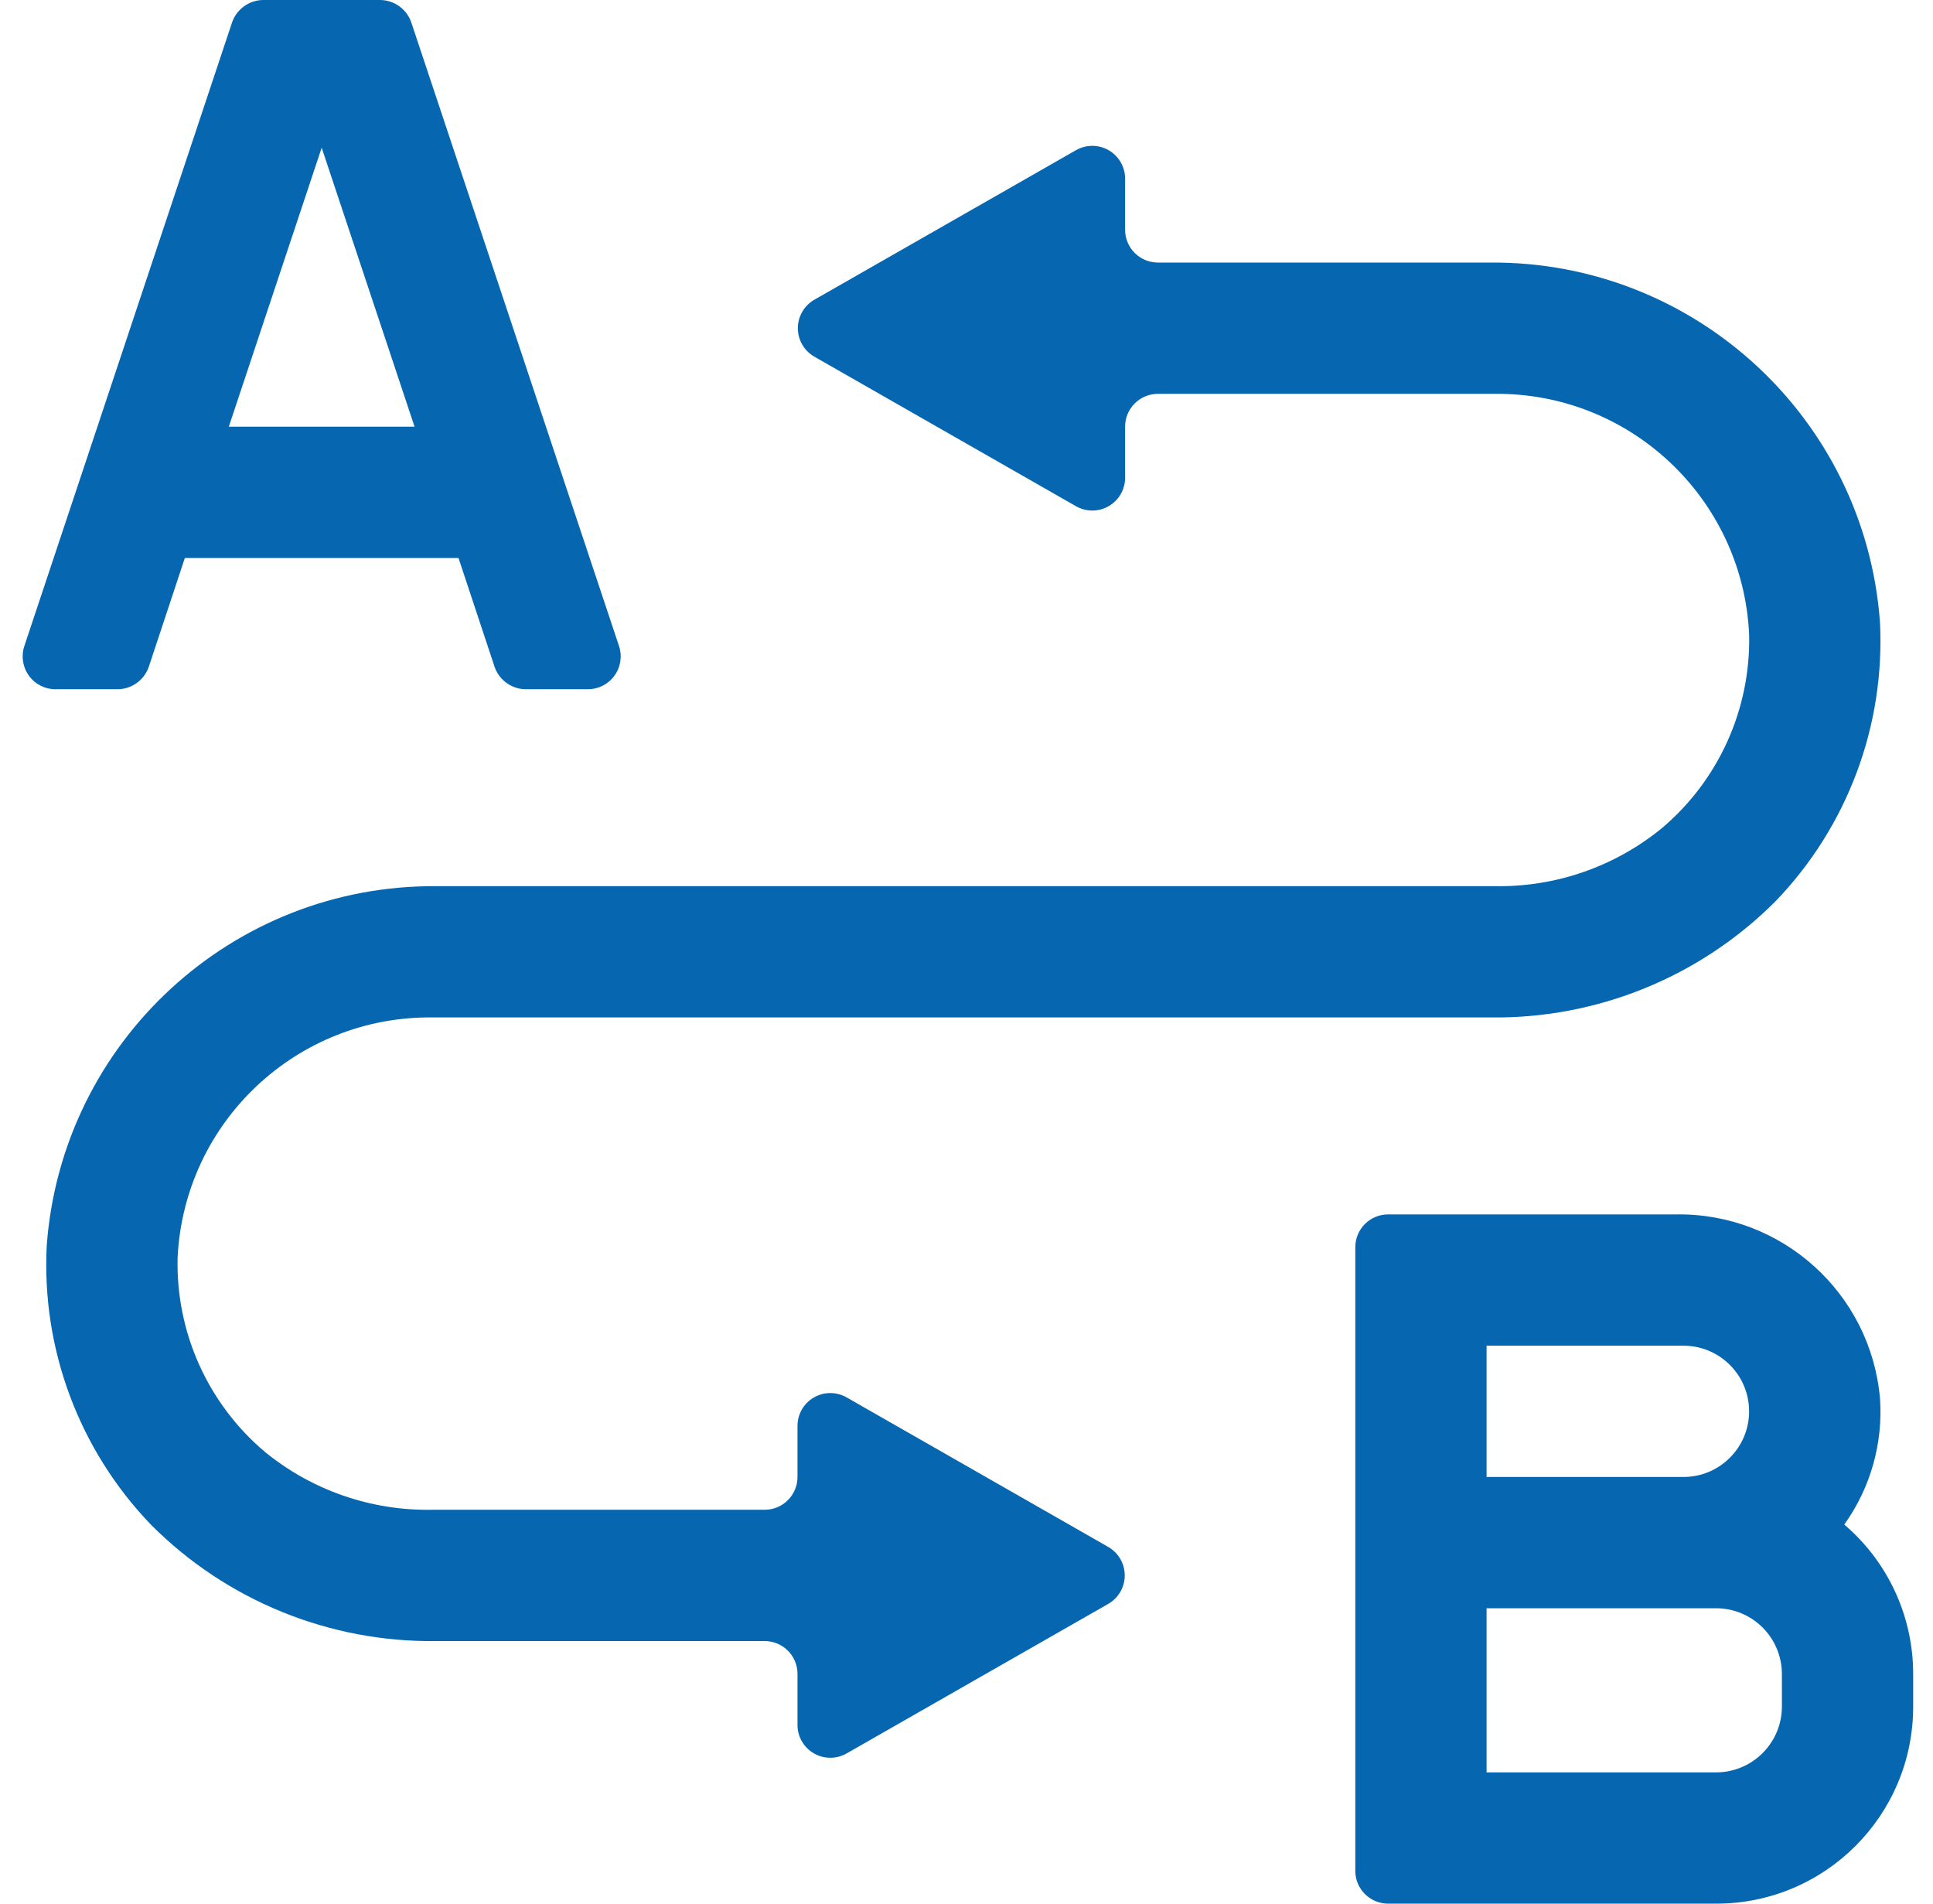 <svg xmlns="http://www.w3.org/2000/svg" width="65" height="64" viewBox="0 0 65 64" fill="none">
    <g clip-path="url(#clip0_3992_5699)">
        <path
            d="M26.817 57.989V56.275C26.817 55.666 26.323 55.172 25.713 55.172H14.679C11.084 55.222 7.623 53.813 5.084 51.268C2.662 48.756 1.39 45.352 1.572 41.867C2.083 35.023 7.808 29.745 14.671 29.793H50.268C52.308 29.827 54.294 29.139 55.875 27.849C57.794 26.233 58.876 23.832 58.817 21.324C58.601 16.756 54.805 13.182 50.233 13.241H38.937C38.327 13.241 37.833 13.735 37.833 14.344V16.059C37.834 16.454 37.624 16.819 37.283 17.016C36.941 17.214 36.52 17.214 36.178 17.017L27.385 11.992C27.041 11.795 26.829 11.43 26.829 11.034C26.829 10.638 27.041 10.273 27.385 10.076L36.178 5.051C36.52 4.854 36.941 4.854 37.283 5.052C37.625 5.25 37.835 5.615 37.833 6.01V7.724C37.833 8.333 38.327 8.827 38.937 8.827H50.116C56.979 8.779 62.705 14.057 63.216 20.901C63.397 24.386 62.125 27.79 59.703 30.302C57.163 32.848 53.701 34.256 50.106 34.206H14.554C9.983 34.149 6.188 37.723 5.972 42.289C5.912 44.797 6.993 47.198 8.911 48.815C10.491 50.104 12.477 50.792 14.516 50.758H25.713C26.323 50.758 26.817 50.264 26.817 49.655V47.94C26.816 47.545 27.026 47.18 27.367 46.983C27.709 46.785 28.13 46.785 28.472 46.982L37.265 52.007C37.609 52.204 37.821 52.569 37.821 52.965C37.821 53.361 37.609 53.726 37.265 53.923L28.472 58.948C28.13 59.145 27.709 59.145 27.367 58.947C27.025 58.749 26.815 58.384 26.817 57.989Z"
            fill="#0666B0" />
        <path
            d="M62.016 51.255C62.897 50.026 63.323 48.528 63.218 47.018C62.909 43.478 59.919 40.777 56.366 40.828H46.678C46.068 40.828 45.574 41.322 45.574 41.931V62.897C45.574 63.506 46.068 64 46.678 64H57.712C61.369 64 64.333 61.036 64.333 57.38V56.276C64.334 54.344 63.486 52.509 62.016 51.255ZM49.988 45.242H56.609C57.828 45.242 58.816 46.23 58.816 47.449C58.816 48.667 57.828 49.655 56.609 49.655H49.988V45.242ZM59.919 57.38C59.915 58.597 58.929 59.583 57.712 59.587H49.988V54.069H57.712C58.929 54.073 59.915 55.059 59.919 56.276V57.38Z"
            fill="#0666B0" />
        <path
            d="M20.814 21.716L13.829 0.75C13.674 0.304 13.254 0.003 12.781 0H8.853C8.38 0.003 7.96 0.304 7.805 0.75L0.82 21.716C0.706 22.053 0.762 22.425 0.97 22.713C1.177 23.003 1.512 23.173 1.868 23.172H3.954C4.426 23.169 4.846 22.869 5.002 22.422L6.216 18.759H15.418L16.632 22.422C16.788 22.869 17.208 23.169 17.68 23.172H19.766C20.122 23.173 20.456 23.003 20.664 22.713C20.872 22.425 20.928 22.053 20.814 21.716ZM7.694 14.345L10.817 4.966L13.94 14.345H7.694Z"
            fill="#0666B0" />
    </g>
    <defs>
        <clipPath id="clip0_3992_5699">
            <rect width="64" height="64" fill="white" transform="translate(0.334)" />
        </clipPath>
    </defs>
</svg>